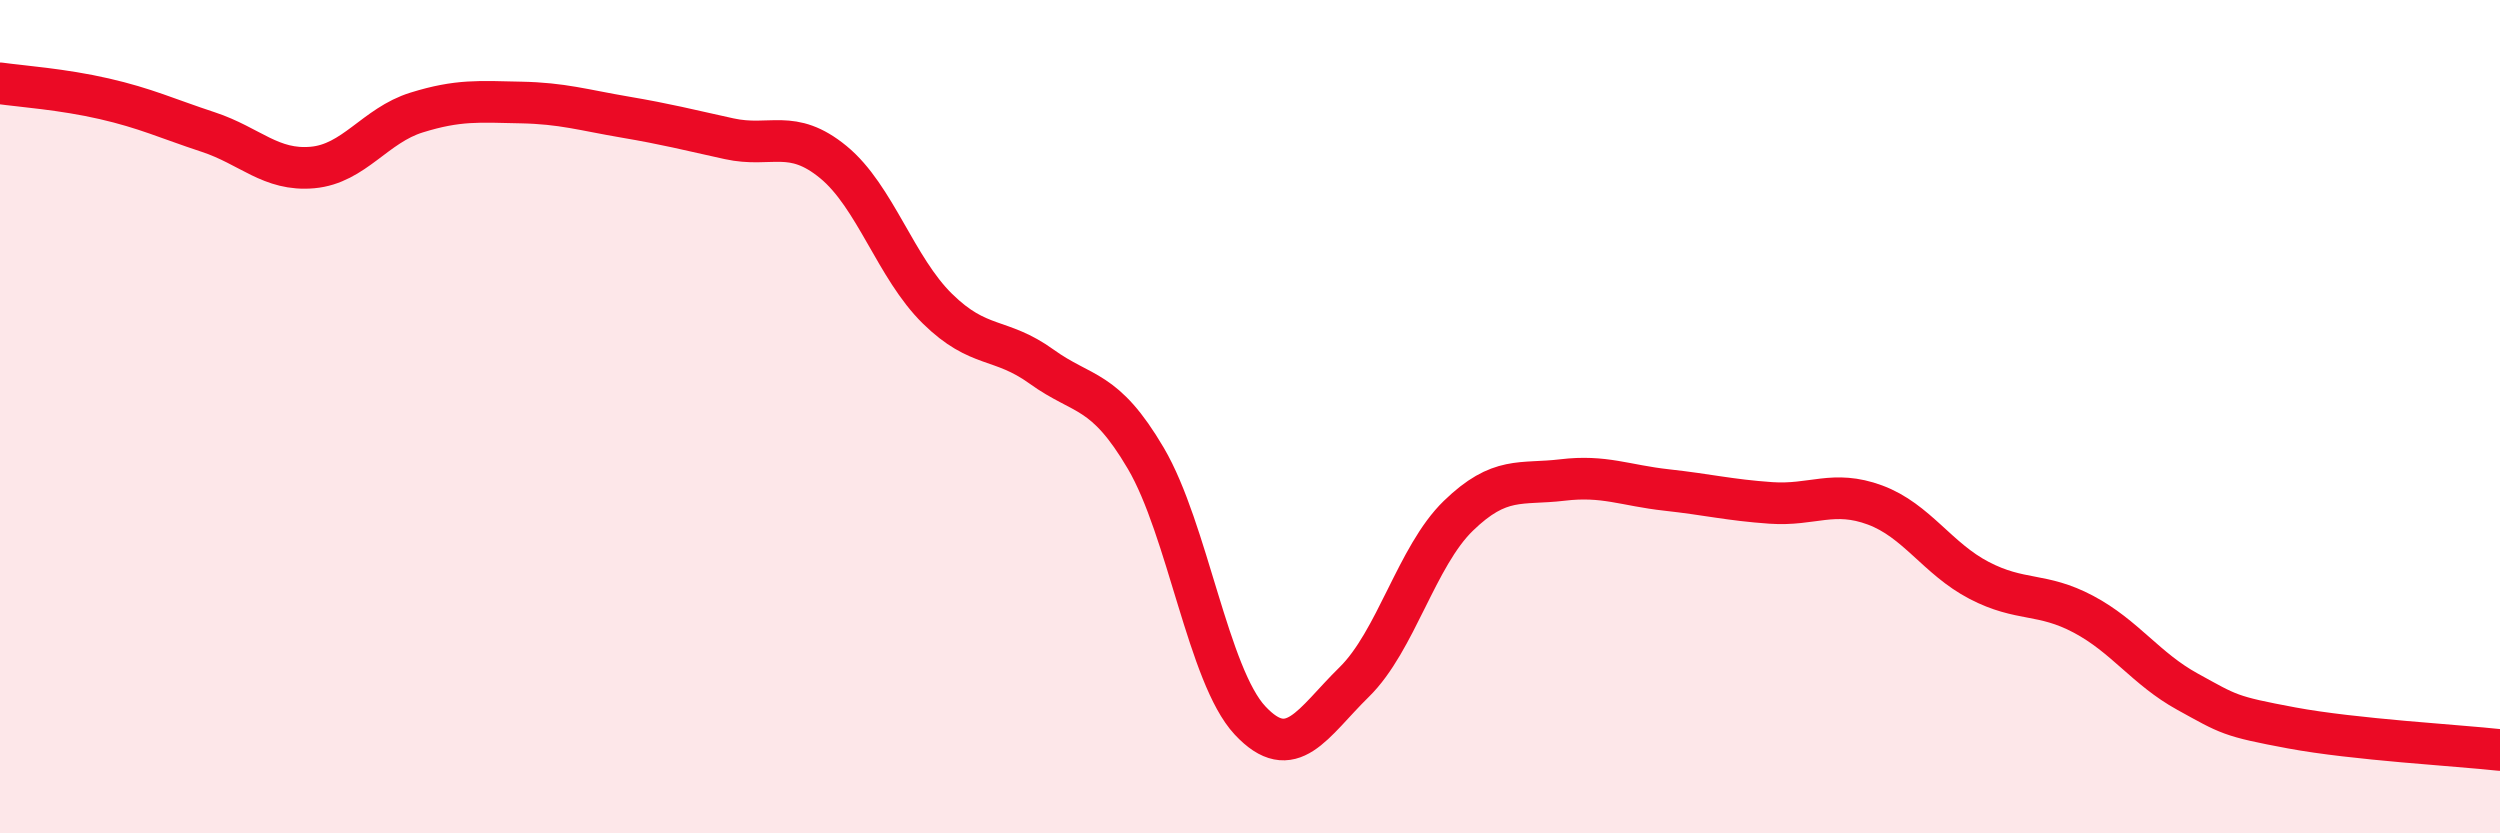 
    <svg width="60" height="20" viewBox="0 0 60 20" xmlns="http://www.w3.org/2000/svg">
      <path
        d="M 0,2 C 0.5,2.07 1.5,2.14 2.5,2.37 C 3.5,2.6 4,2.84 5,3.17 C 6,3.5 6.5,4.11 7.5,4.02 C 8.5,3.93 9,3.01 10,2.7 C 11,2.39 11.5,2.44 12.5,2.46 C 13.5,2.48 14,2.64 15,2.81 C 16,2.98 16.5,3.11 17.5,3.33 C 18.5,3.55 19,3.07 20,3.89 C 21,4.71 21.5,6.43 22.5,7.41 C 23.5,8.39 24,8.08 25,8.8 C 26,9.52 26.5,9.3 27.5,11 C 28.5,12.7 29,16.22 30,17.29 C 31,18.36 31.5,17.35 32.5,16.37 C 33.5,15.39 34,13.35 35,12.38 C 36,11.41 36.5,11.64 37.5,11.52 C 38.5,11.4 39,11.65 40,11.76 C 41,11.87 41.5,12 42.5,12.07 C 43.5,12.14 44,11.75 45,12.12 C 46,12.49 46.5,13.41 47.5,13.93 C 48.5,14.45 49,14.21 50,14.74 C 51,15.27 51.5,16.05 52.5,16.6 C 53.5,17.15 53.5,17.19 55,17.47 C 56.5,17.75 59,17.89 60,18L60 20L0 20Z"
        fill="#EB0A25"
        opacity="0.1"
        stroke-linecap="round"
        stroke-linejoin="round"
      />
      <path
        d="M 0,2 C 0.5,2.07 1.5,2.14 2.5,2.37 C 3.5,2.6 4,2.84 5,3.17 C 6,3.5 6.5,4.11 7.5,4.02 C 8.5,3.93 9,3.01 10,2.7 C 11,2.39 11.5,2.44 12.5,2.46 C 13.5,2.48 14,2.64 15,2.81 C 16,2.98 16.5,3.11 17.5,3.33 C 18.5,3.55 19,3.07 20,3.89 C 21,4.71 21.5,6.43 22.5,7.41 C 23.5,8.39 24,8.08 25,8.8 C 26,9.52 26.5,9.3 27.5,11 C 28.5,12.7 29,16.22 30,17.29 C 31,18.36 31.5,17.35 32.5,16.37 C 33.5,15.39 34,13.35 35,12.38 C 36,11.41 36.5,11.64 37.5,11.52 C 38.5,11.4 39,11.65 40,11.76 C 41,11.87 41.5,12 42.5,12.07 C 43.5,12.14 44,11.75 45,12.12 C 46,12.49 46.5,13.41 47.5,13.93 C 48.5,14.45 49,14.21 50,14.74 C 51,15.27 51.5,16.05 52.5,16.6 C 53.5,17.15 53.5,17.19 55,17.47 C 56.5,17.75 59,17.89 60,18"
        stroke="#EB0A25"
        stroke-width="1"
        fill="none"
        stroke-linecap="round"
        stroke-linejoin="round"
      />
    </svg>
  